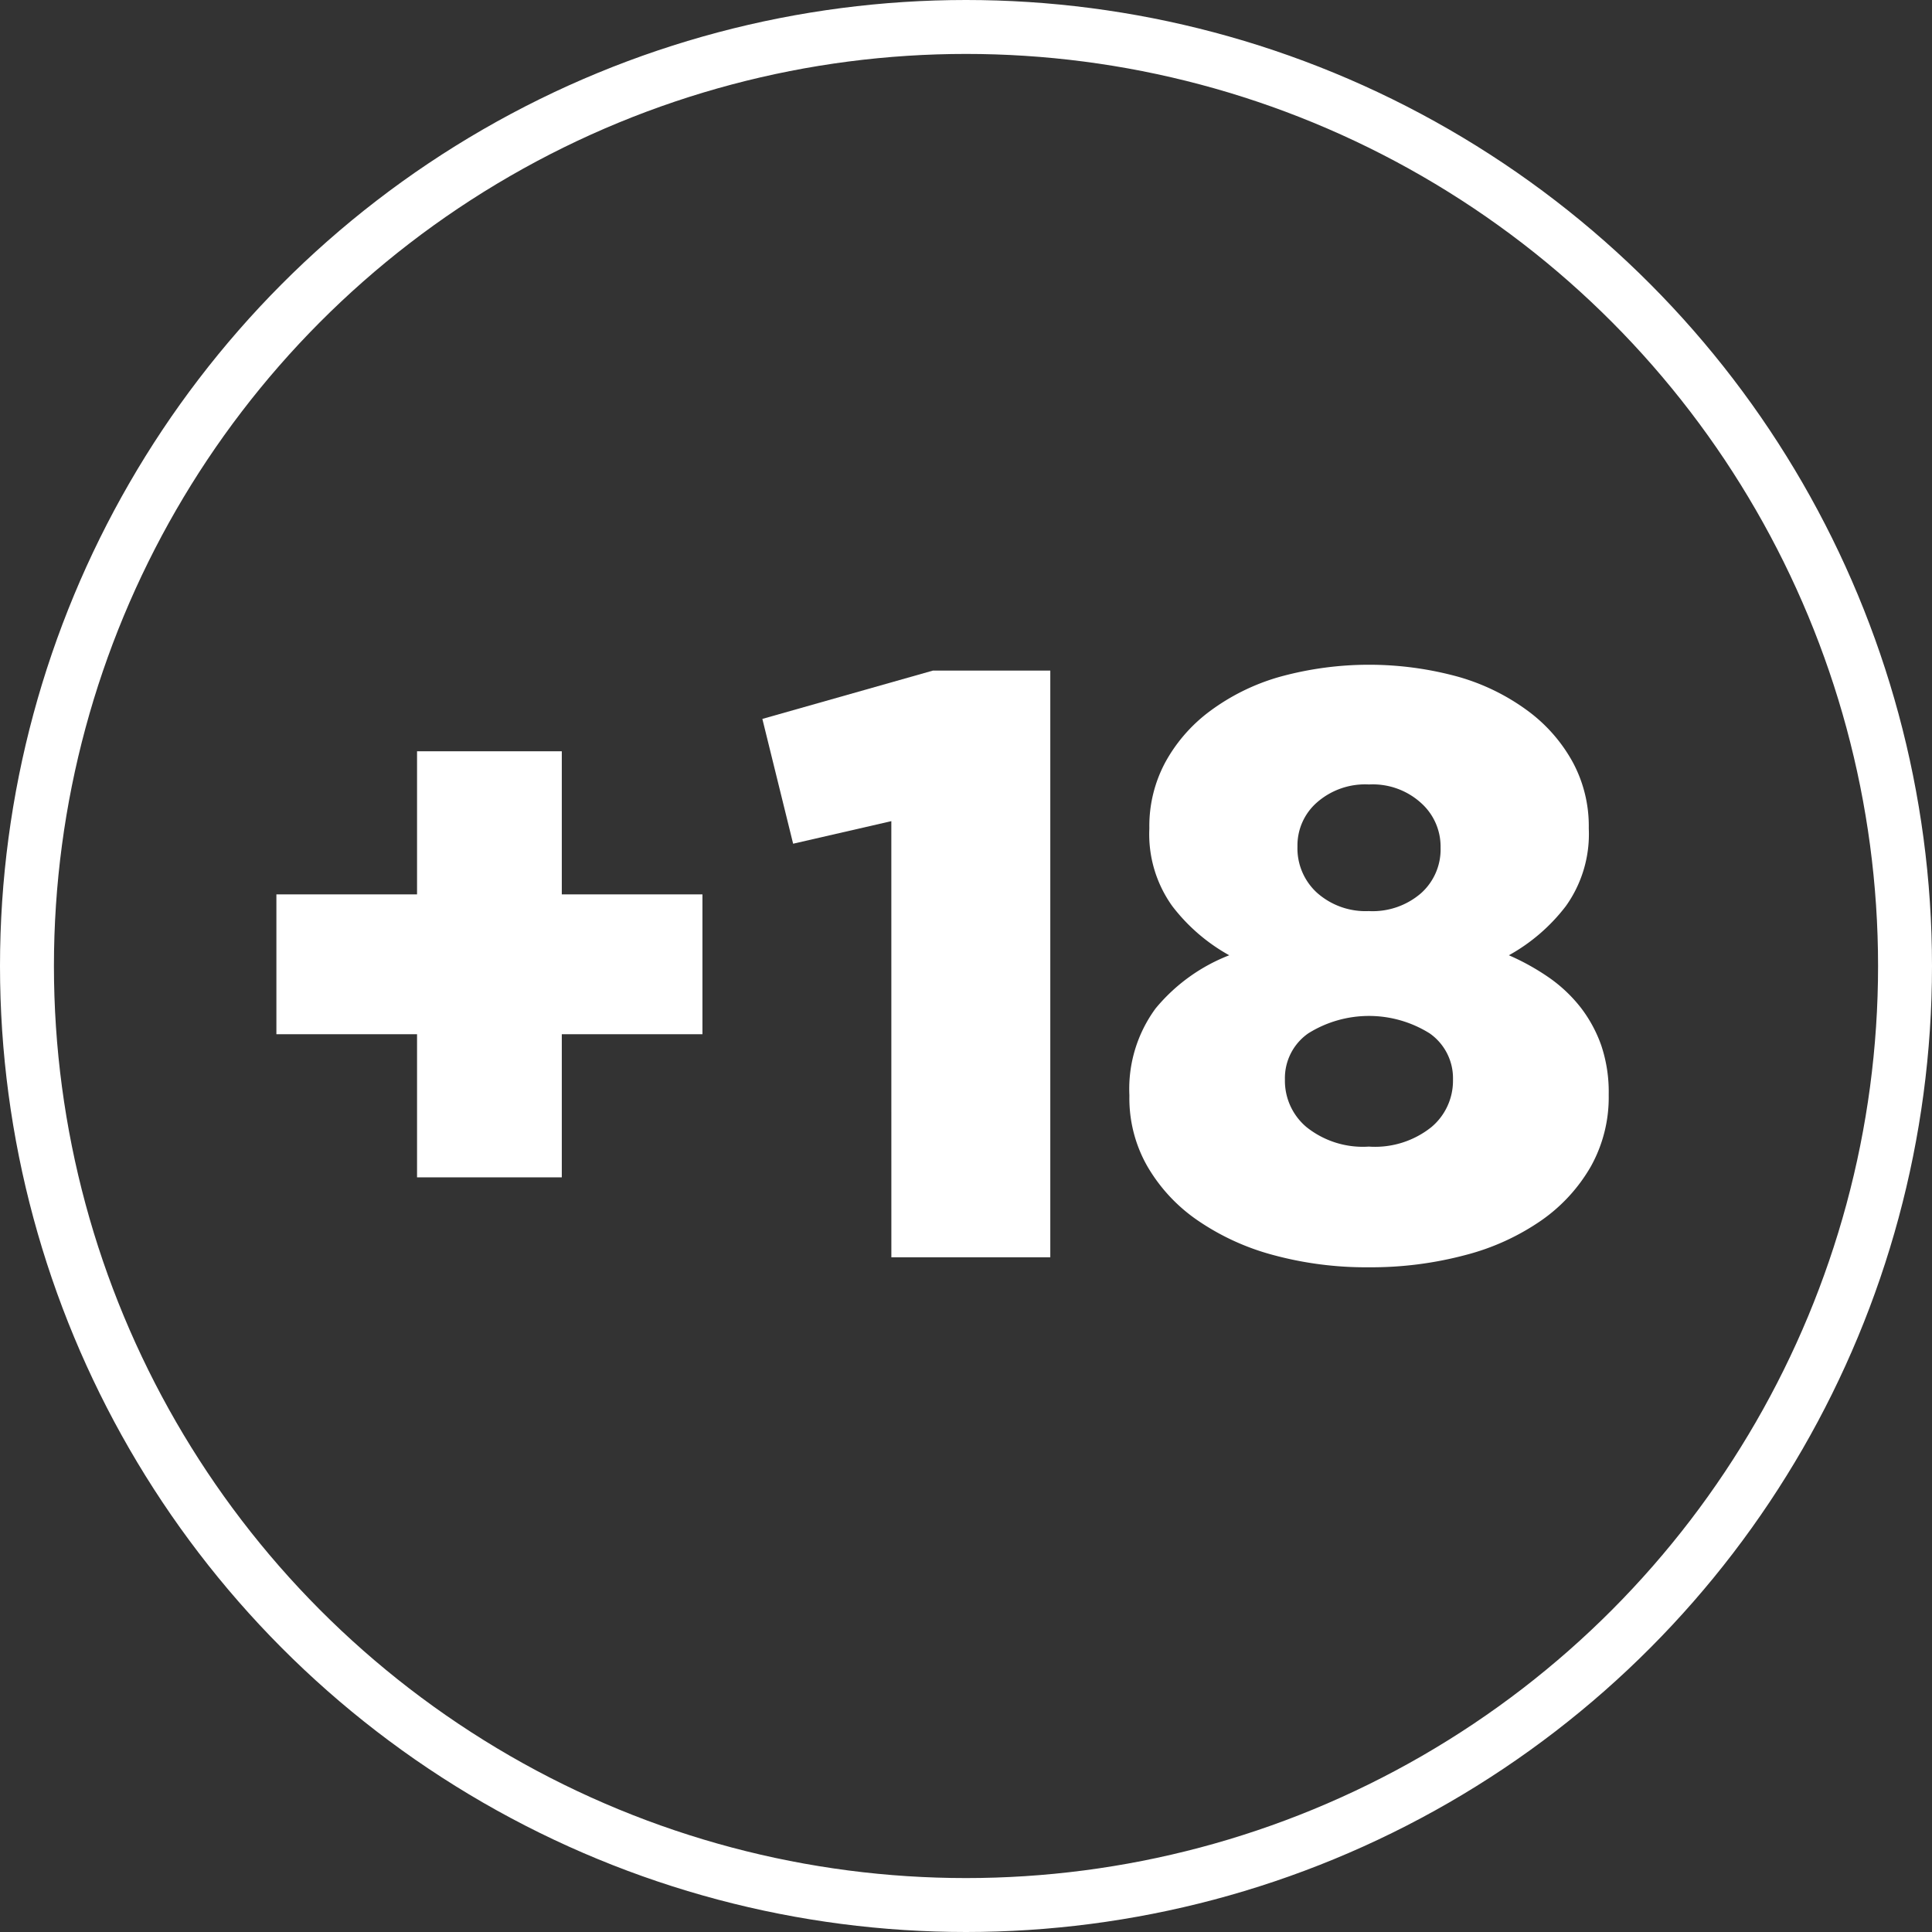 <svg xmlns="http://www.w3.org/2000/svg" width="71.648" height="71.648" viewBox="0 0 71.648 71.648">
  <rect x="0" y="0" width="71.648" height="71.648" fill="#333333" stroke="none"/>
  <g id="Grupo_2064" data-name="Grupo 2064" transform="translate(1 1)">
    <ellipse id="Elipse_6" data-name="Elipse 6" cx="34.824" cy="34.824" rx="34.824" ry="34.824" fill="none" stroke="#fff" stroke-width="2"/>
    <g id="Grupo_71" data-name="Grupo 71" transform="translate(9.25 23.652)">
      <path id="Trazado_227" data-name="Trazado 227" d="M291.173,2914.876h-5.216v-5.186h5.216v-5.307h5.368v5.307h5.216v5.186h-5.216v5.308h-5.368Z" transform="translate(-285.957 -2901.174)" fill="#fff"/>
      <path id="Trazado_228" data-name="Trazado 228" d="M299.029,2908.591l-3.642.837-1.141-4.628,6.327-1.793h4.351v21.758h-5.894Z" transform="translate(-276.224 -2902.791)" fill="#fff"/>
      <path id="Trazado_229" data-name="Trazado 229" d="M309.392,2925.252a13.148,13.148,0,0,1-3.579-.462,9.089,9.089,0,0,1-2.809-1.3,6.216,6.216,0,0,1-1.835-1.989,5.075,5.075,0,0,1-.663-2.576v-.061a5.039,5.039,0,0,1,.972-3.211,6.675,6.675,0,0,1,2.731-1.972,6.82,6.82,0,0,1-2.113-1.824,4.576,4.576,0,0,1-.85-2.869v-.06a4.991,4.991,0,0,1,.587-2.394,5.874,5.874,0,0,1,1.666-1.911,8,8,0,0,1,2.579-1.267,12.469,12.469,0,0,1,6.633,0,8.016,8.016,0,0,1,2.579,1.267,5.878,5.878,0,0,1,1.666,1.911,4.993,4.993,0,0,1,.587,2.394v.06a4.593,4.593,0,0,1-.85,2.869,6.82,6.82,0,0,1-2.113,1.824,8.733,8.733,0,0,1,1.513.845,5.451,5.451,0,0,1,1.156,1.1,5.055,5.055,0,0,1,.757,1.4,5.411,5.411,0,0,1,.276,1.8v.061a5.262,5.262,0,0,1-.663,2.627,6.206,6.206,0,0,1-1.835,2,8.822,8.822,0,0,1-2.809,1.282A13.573,13.573,0,0,1,309.392,2925.252Zm0-4.475a3.349,3.349,0,0,0,2.315-.724,2.242,2.242,0,0,0,.8-1.713v-.061a2.027,2.027,0,0,0-.863-1.7,4.243,4.243,0,0,0-4.507,0,2.022,2.022,0,0,0-.863,1.7v.061a2.241,2.241,0,0,0,.8,1.713A3.346,3.346,0,0,0,309.392,2920.776Zm0-8.734a2.745,2.745,0,0,0,1.931-.664,2.178,2.178,0,0,0,.724-1.681v-.064a2.168,2.168,0,0,0-.709-1.587,2.663,2.663,0,0,0-1.946-.7,2.705,2.705,0,0,0-1.944.679,2.115,2.115,0,0,0-.709,1.574v.062a2.227,2.227,0,0,0,.724,1.7A2.708,2.708,0,0,0,309.392,2912.042Z" transform="translate(-268.873 -2902.907)" fill="#fff"/>
    </g>
  </g>
</svg>
